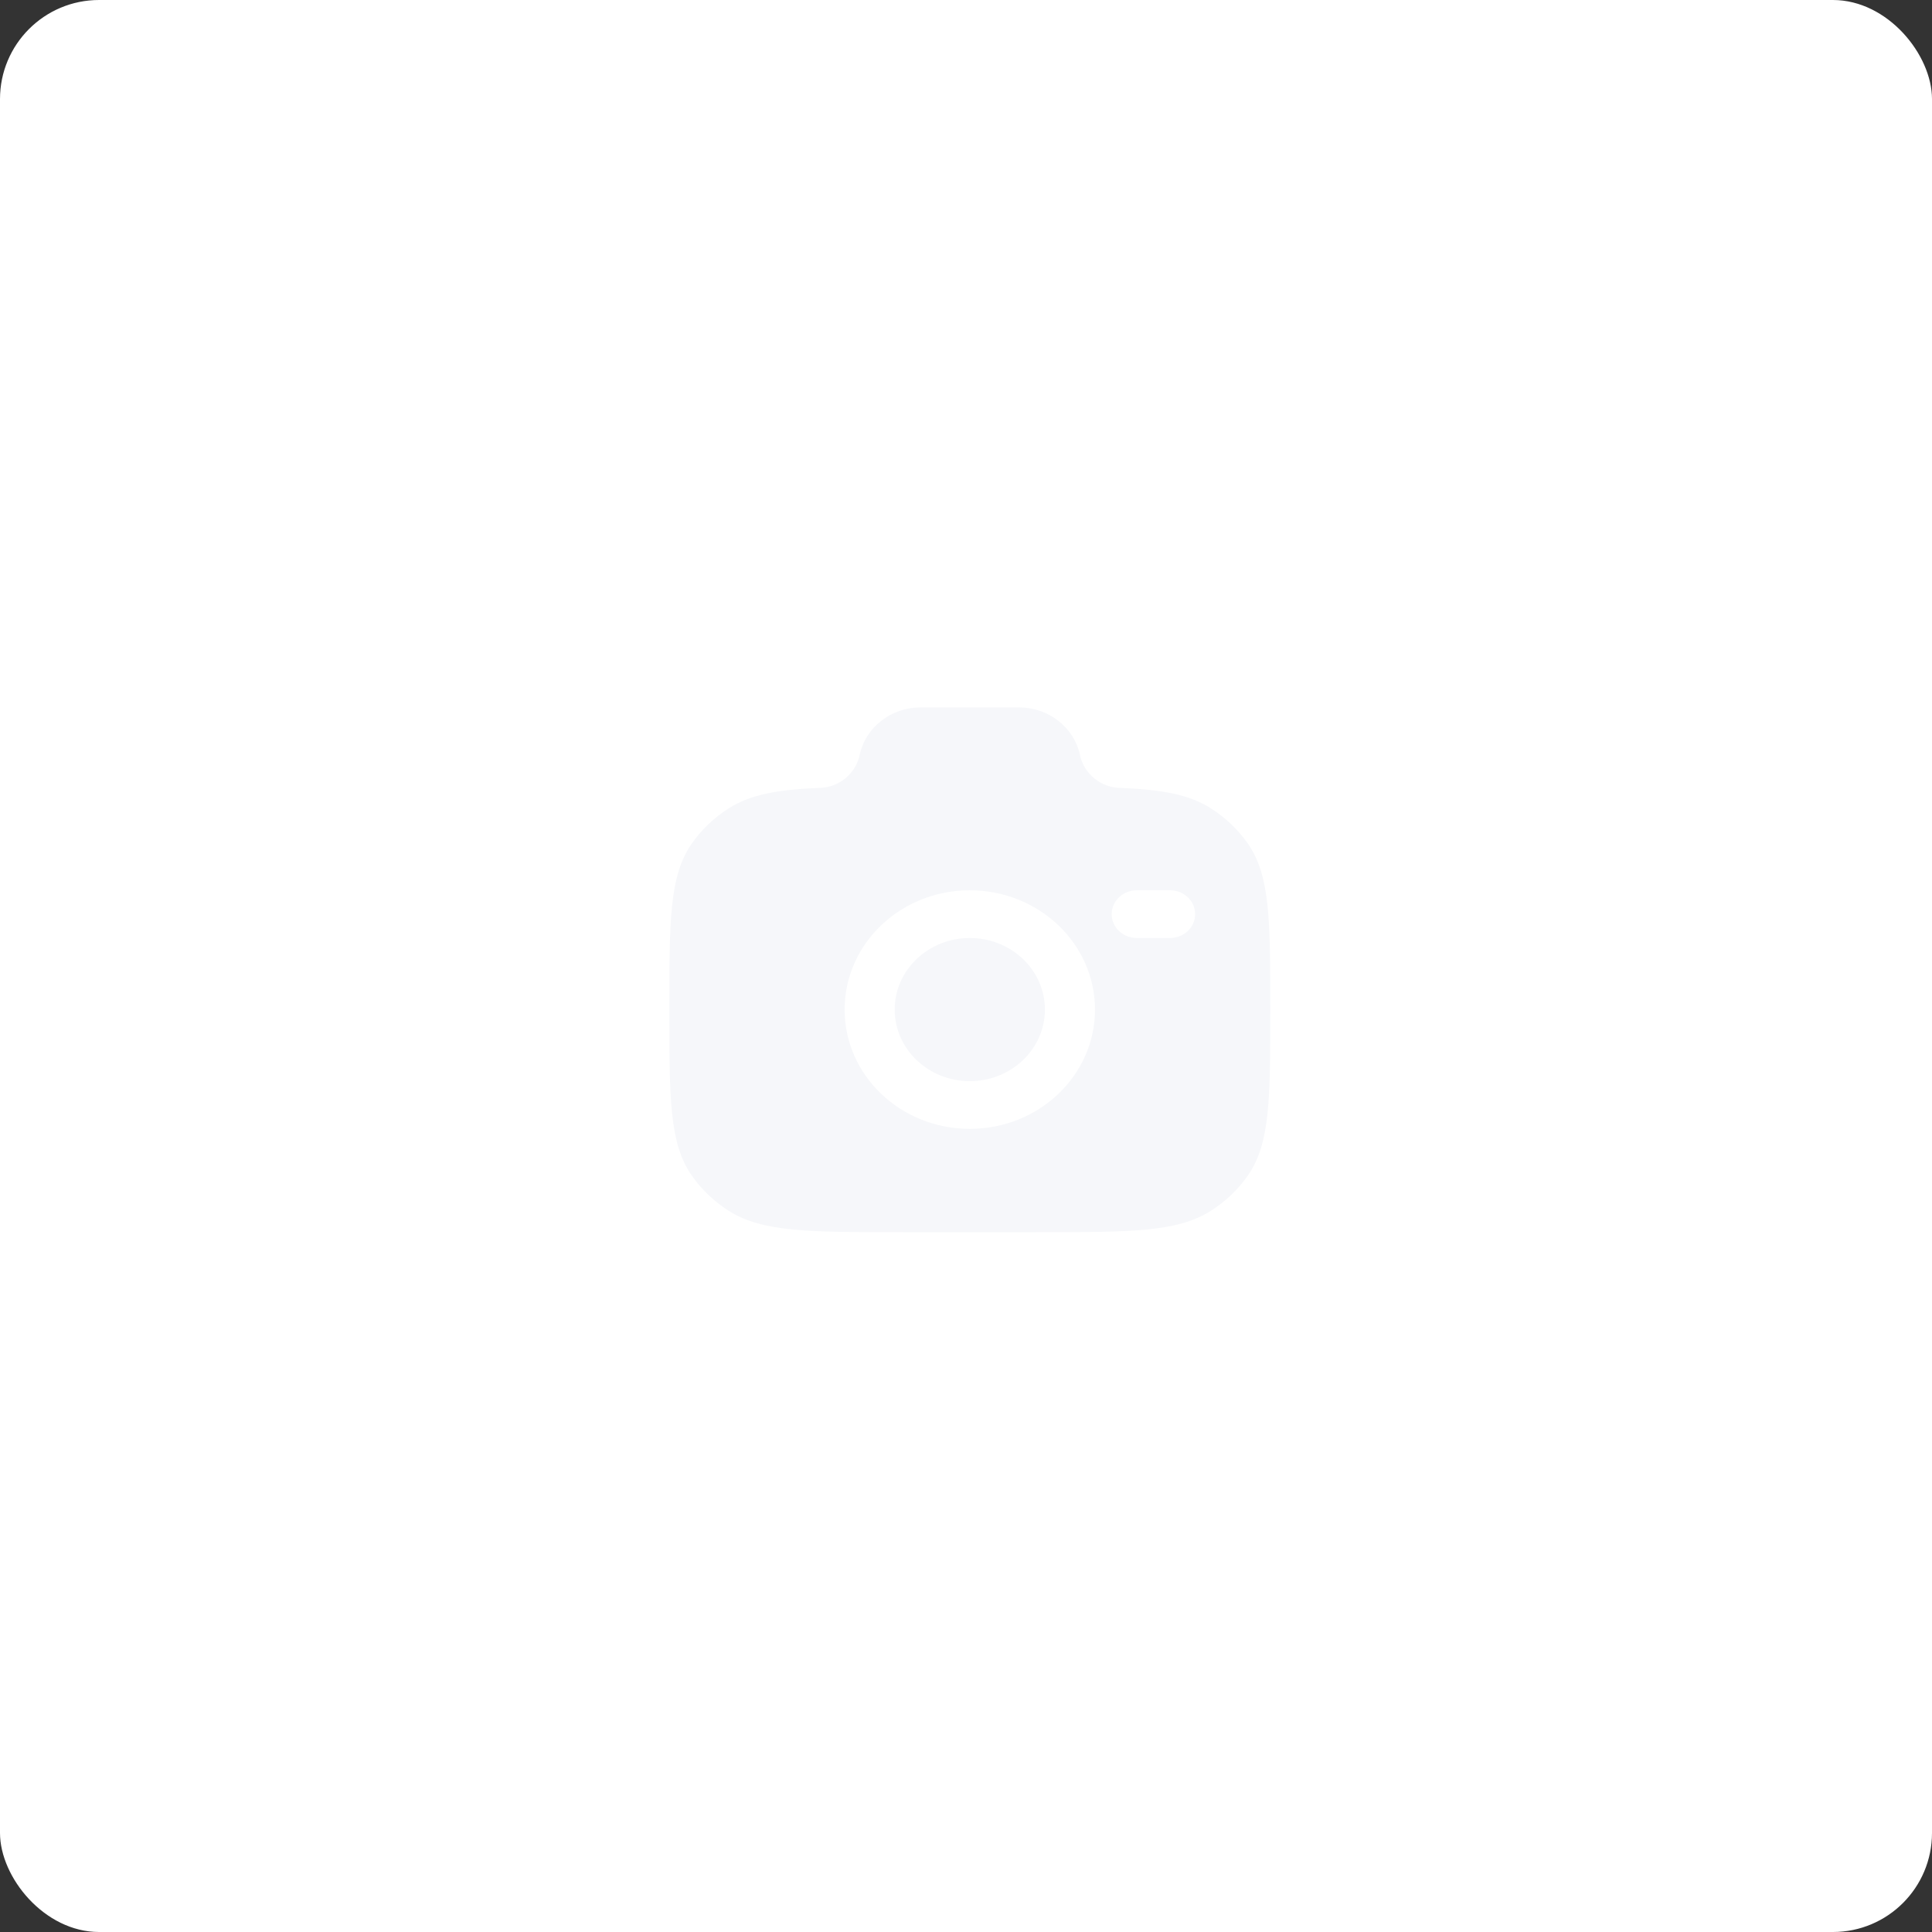 <svg width="390" height="390" viewBox="0 0 390 390" fill="none" xmlns="http://www.w3.org/2000/svg">
	<rect x="0" y="0" width="390" height="390" fill="#333333" stroke="none"/>
	<rect width="390" height="390" rx="20" fill="white" />
	<path fill-rule="evenodd" clip-rule="evenodd" d="M182.29 248.742H209.245C228.174 248.742 237.639 248.742 244.438 244.413C247.381 242.539 249.908 240.132 251.875 237.327C256.417 230.849 256.417 221.831 256.417 203.795C256.417 185.76 256.417 176.742 251.875 170.264C249.908 167.459 247.381 165.051 244.438 163.178C240.069 160.396 234.6 159.402 226.226 159.047C222.23 159.047 218.79 156.162 218.006 152.428C216.83 146.828 211.67 142.797 205.676 142.797H185.86C179.866 142.797 174.705 146.828 173.53 152.428C172.746 156.162 169.305 159.047 165.31 159.047C156.936 159.402 151.467 160.396 147.098 163.178C144.155 165.051 141.628 167.459 139.661 170.264C135.118 176.742 135.118 185.76 135.118 203.795C135.118 221.831 135.118 230.849 139.661 237.327C141.628 240.132 144.155 242.539 147.098 244.413C153.897 248.742 163.361 248.742 182.29 248.742ZM195.768 179.717C181.811 179.717 170.497 190.497 170.497 203.795C170.497 217.094 181.811 227.874 195.768 227.874C209.724 227.874 221.038 217.094 221.038 203.795C221.038 190.497 209.724 179.717 195.768 179.717ZM195.768 189.348C187.394 189.348 180.605 195.817 180.605 203.795C180.605 211.774 187.394 218.242 195.768 218.242C204.142 218.242 210.93 211.774 210.93 203.795C210.93 195.817 204.142 189.348 195.768 189.348ZM224.408 184.533C224.408 181.873 226.671 179.717 229.462 179.717H236.201C238.992 179.717 241.255 181.873 241.255 184.533C241.255 187.192 238.992 189.348 236.201 189.348H229.462C226.671 189.348 224.408 187.192 224.408 184.533Z" fill="#F6F7FA" />
</svg>
